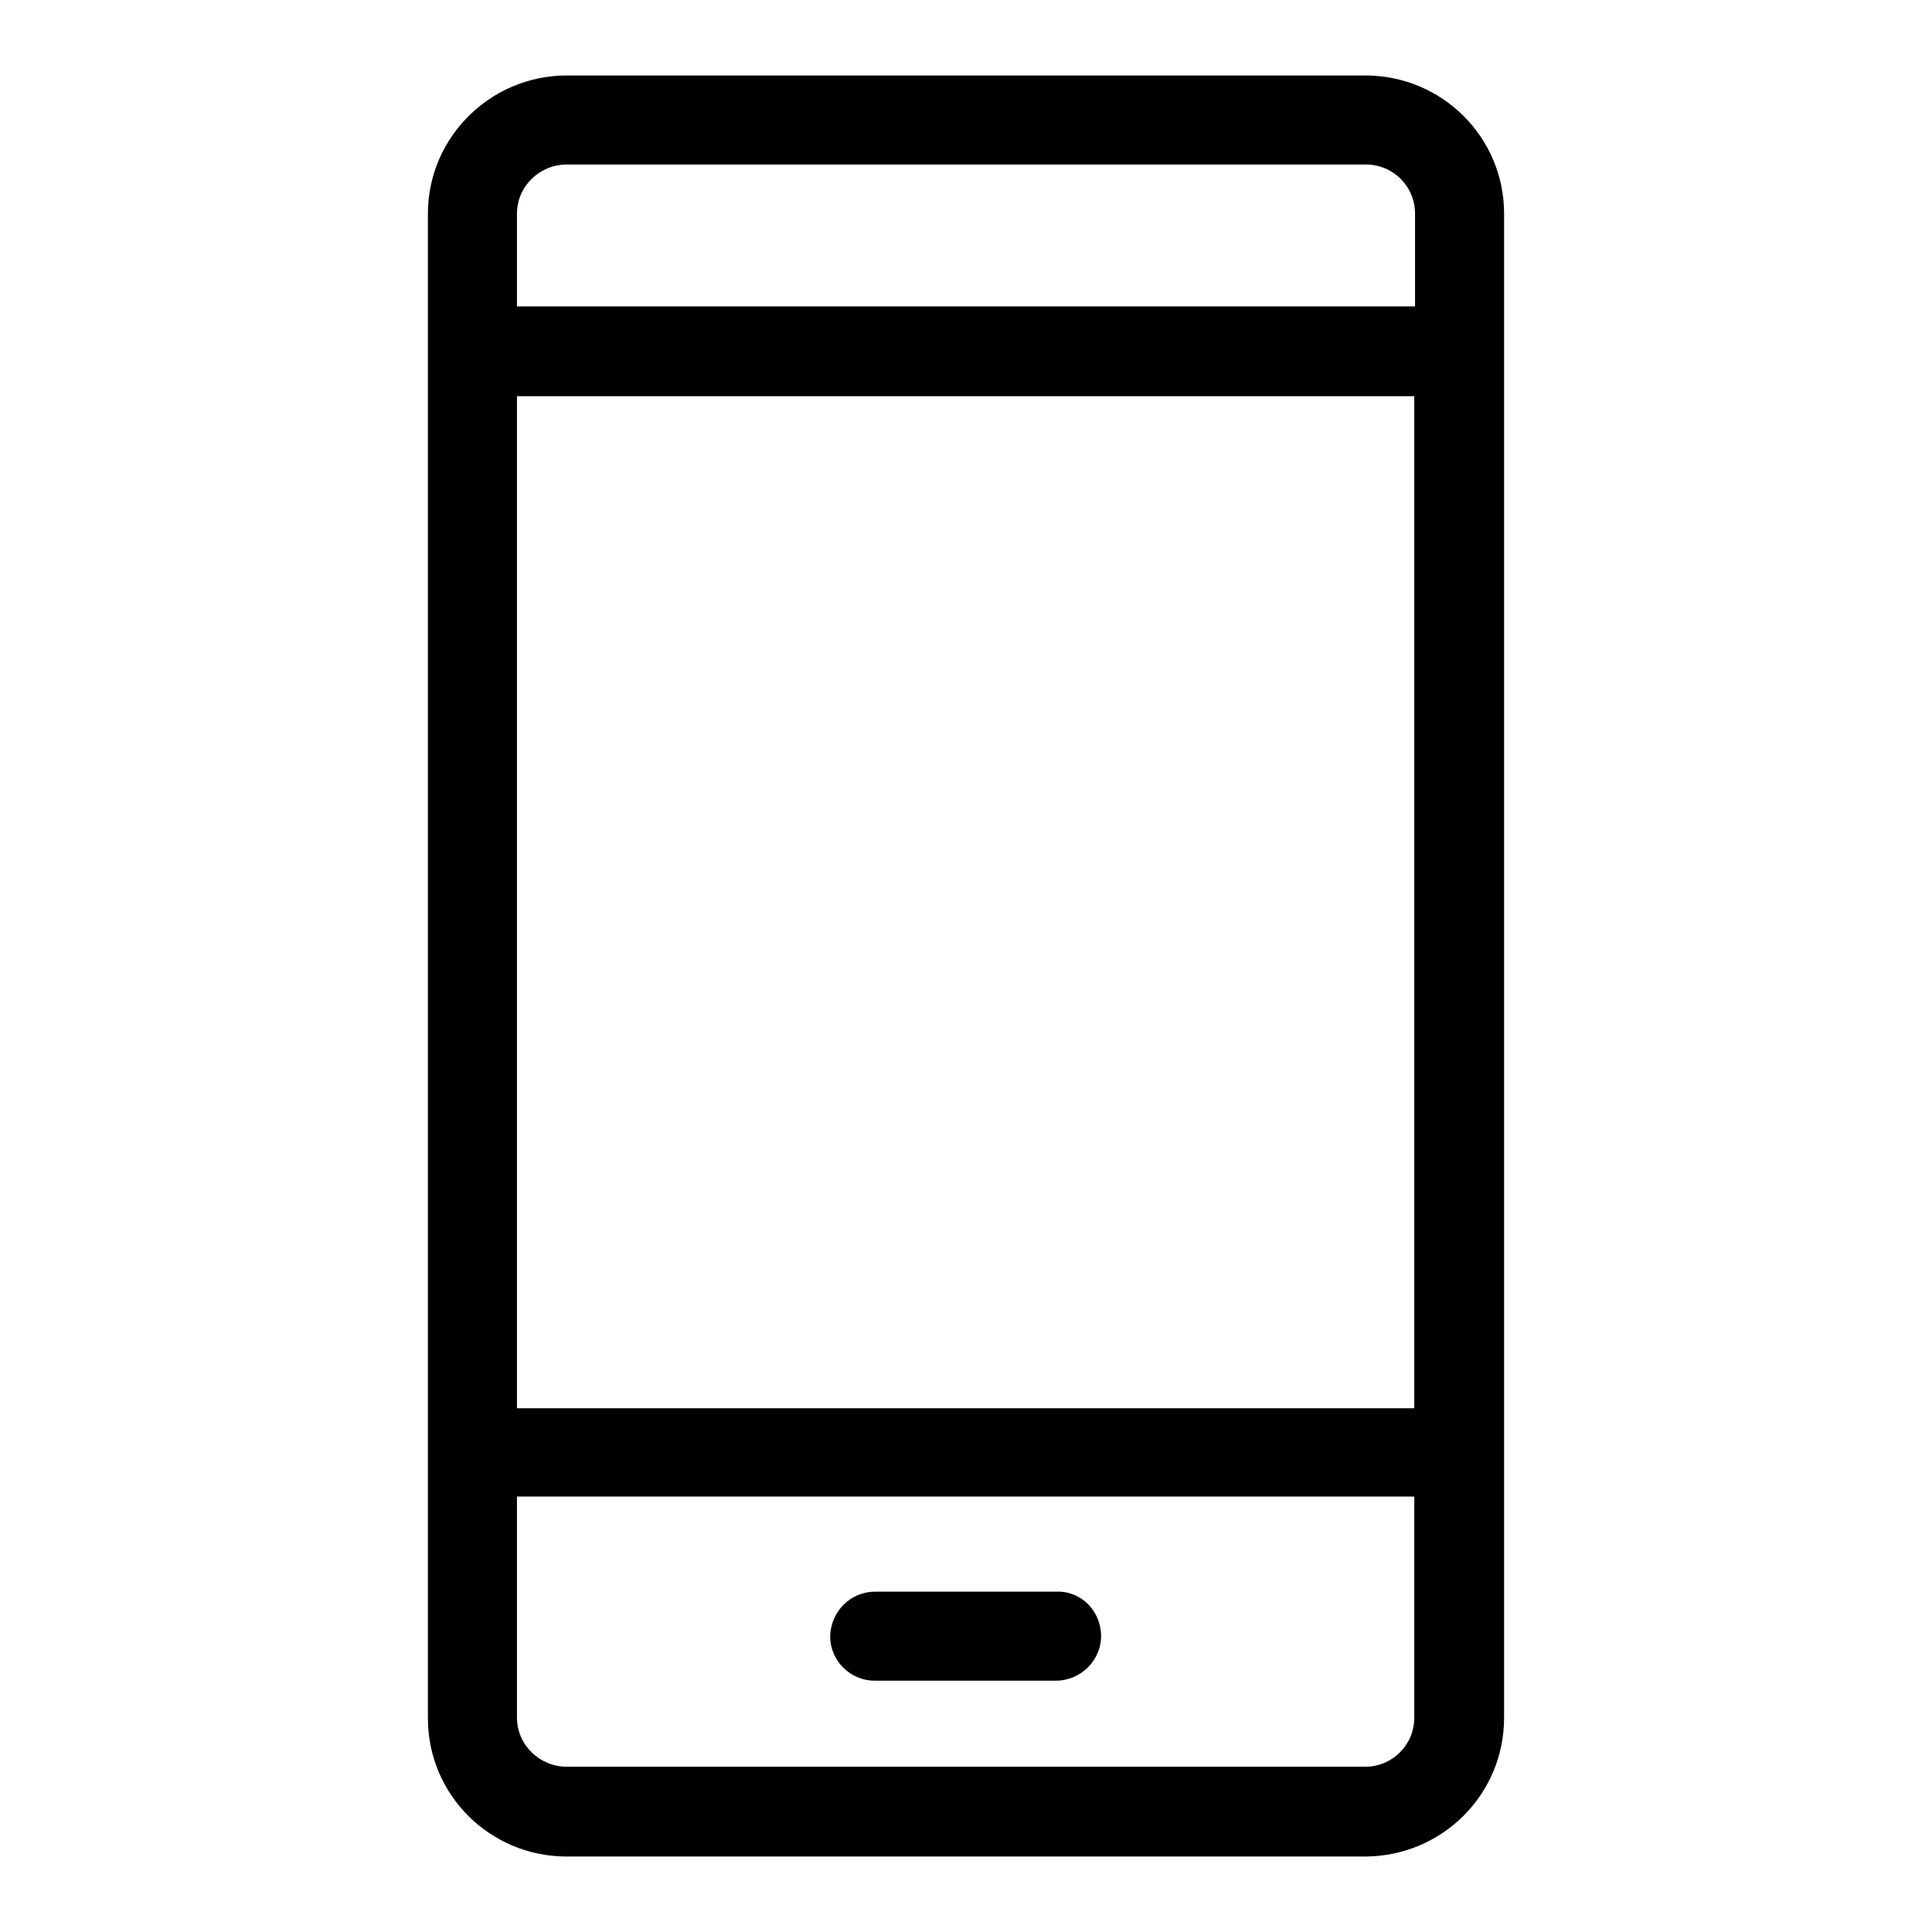 <?xml version="1.0" encoding="utf-8"?>
<!-- Svg Vector Icons : http://www.onlinewebfonts.com/icon -->
<!DOCTYPE svg PUBLIC "-//W3C//DTD SVG 1.1//EN" "http://www.w3.org/Graphics/SVG/1.1/DTD/svg11.dtd">
<svg version="1.1" xmlns="http://www.w3.org/2000/svg" xmlns:xlink="http://www.w3.org/1999/xlink" x="0px" y="0px" viewBox="0 0 256 256" enable-background="new 0 0 256 256" xml:space="preserve">
<g> <path fill="#000000" d="M199.3,227.6V28.3c0-10.1-8.2-18.3-18.4-18.3H75.1c-10.1,0-18.4,8.2-18.4,18.3v199.4 c0,10.1,8.2,18.3,18.4,18.3h105.9C191.1,245.9,199.3,237.8,199.3,227.6z M68.5,52.5h118.9v134.1H68.5V52.5z M75.1,21.8h105.9 c3.6,0,6.5,2.9,6.5,6.5v12.3H68.5V28.3C68.5,24.7,71.5,21.8,75.1,21.8L75.1,21.8z M68.5,227.6v-29.3h118.9v29.3 c0,3.6-2.9,6.5-6.5,6.5H75.1C71.5,234.1,68.5,231.2,68.5,227.6z M140,210.9h-24c-3.3,0-5.9,2.6-6,5.9c0,0,0,0,0,0 c0,3.3,2.7,5.9,5.9,5.9c0,0,0,0,0,0h24c3.3,0,6-2.7,6-5.9C145.9,213.5,143.3,210.8,140,210.9C140,210.9,140,210.9,140,210.9 L140,210.9z"/></g>
</svg>